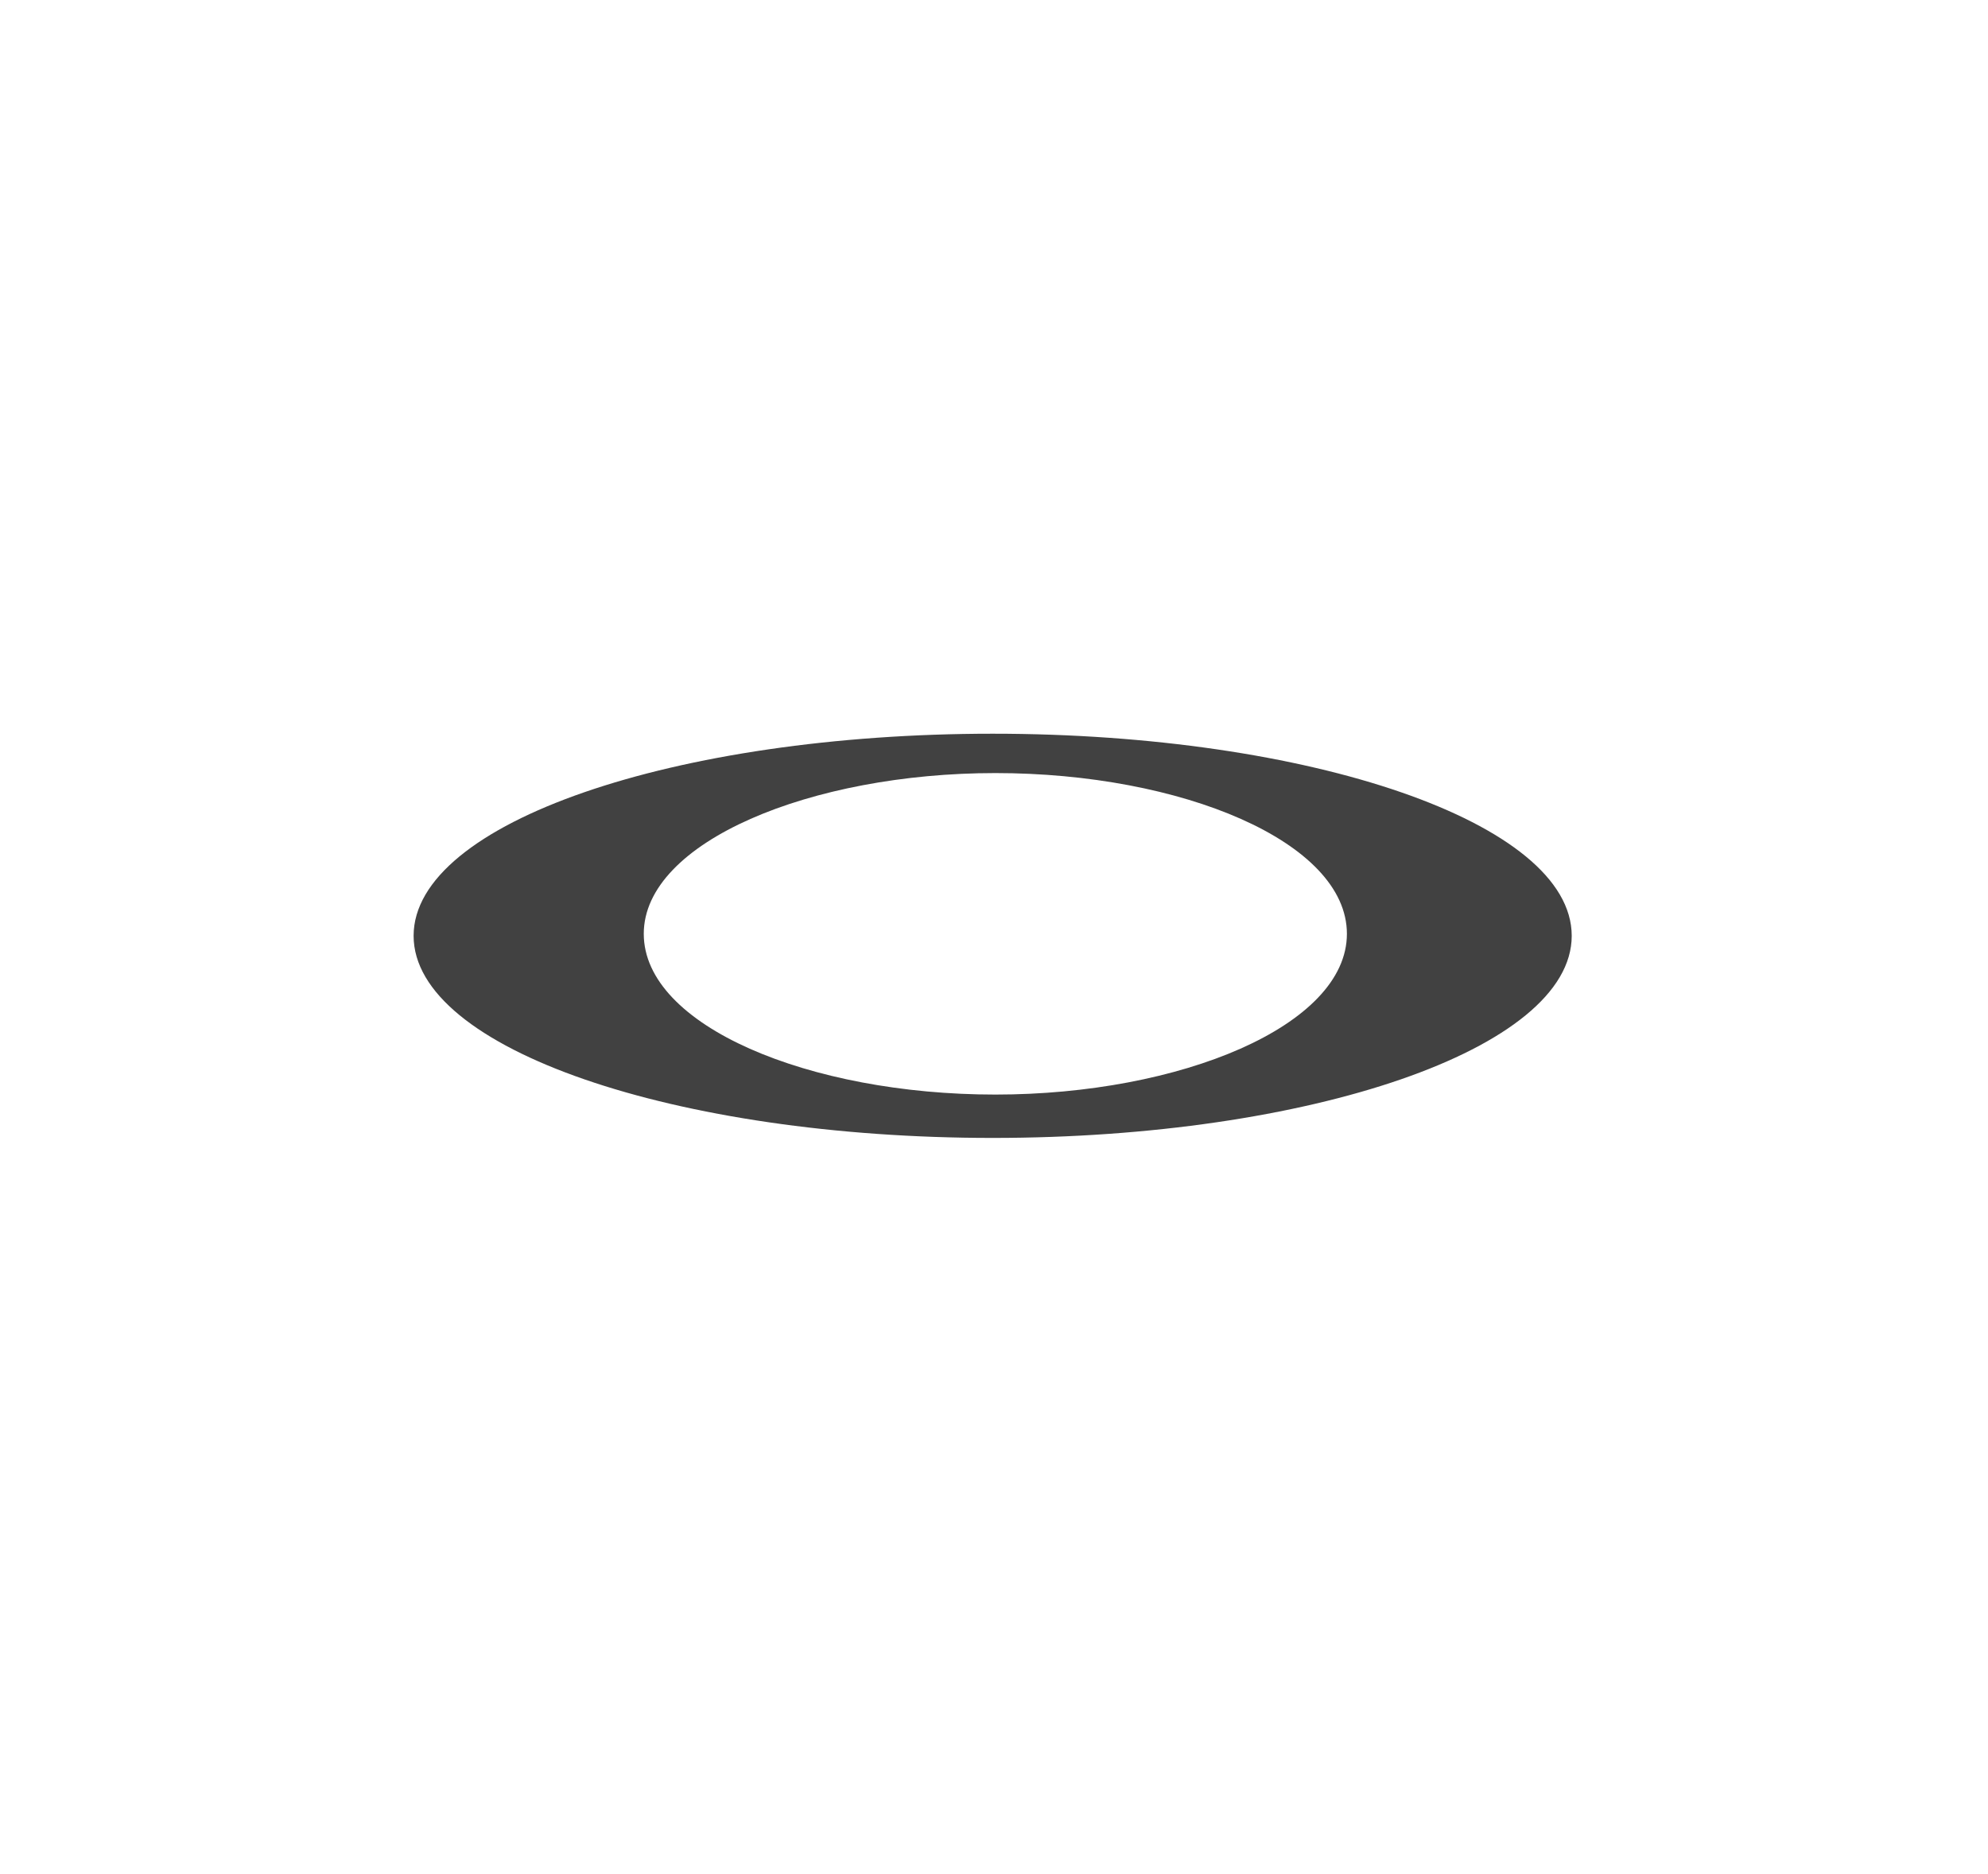 <?xml version="1.0" encoding="utf-8"?>
<!-- Generator: Adobe Illustrator 21.0.2, SVG Export Plug-In . SVG Version: 6.00 Build 0)  -->
<!DOCTYPE svg PUBLIC "-//W3C//DTD SVG 1.1//EN" "http://www.w3.org/Graphics/SVG/1.1/DTD/svg11.dtd">
<svg version="1.1" id="Ebene_1" xmlns="http://www.w3.org/2000/svg" xmlns:xlink="http://www.w3.org/1999/xlink" x="0px" y="0px"
	 viewBox="0 0 298 281" style="enable-background:new 0 0 298 281;" xml:space="preserve">
<style type="text/css">
	.st0{fill:#414141;}
</style>
<g id="Desktop">
	<g id="Brillen" transform="translate(-425, -2163)">
		<g id="Logos" transform="translate(240, 0)">
			<g id="oakley" transform="translate(185, 2163)">
				<path id="Fill-1" class="st0" d="M149.2,164.1c-27.9,0-52.7-10.3-52.7-24.1s25.1-24.1,52.7-24.1c27.9,0,52.7,10.3,52.7,24.1
					S176.9,164.1,149.2,164.1 M148.8,110c-47.5,0-86.8,13.3-86.8,30.3s39.4,30.3,86.8,30.3s86.8-13.3,86.8-30.3S196.3,110,148.8,110
					"/>
			</g>
		</g>
	</g>
</g>
</svg>
